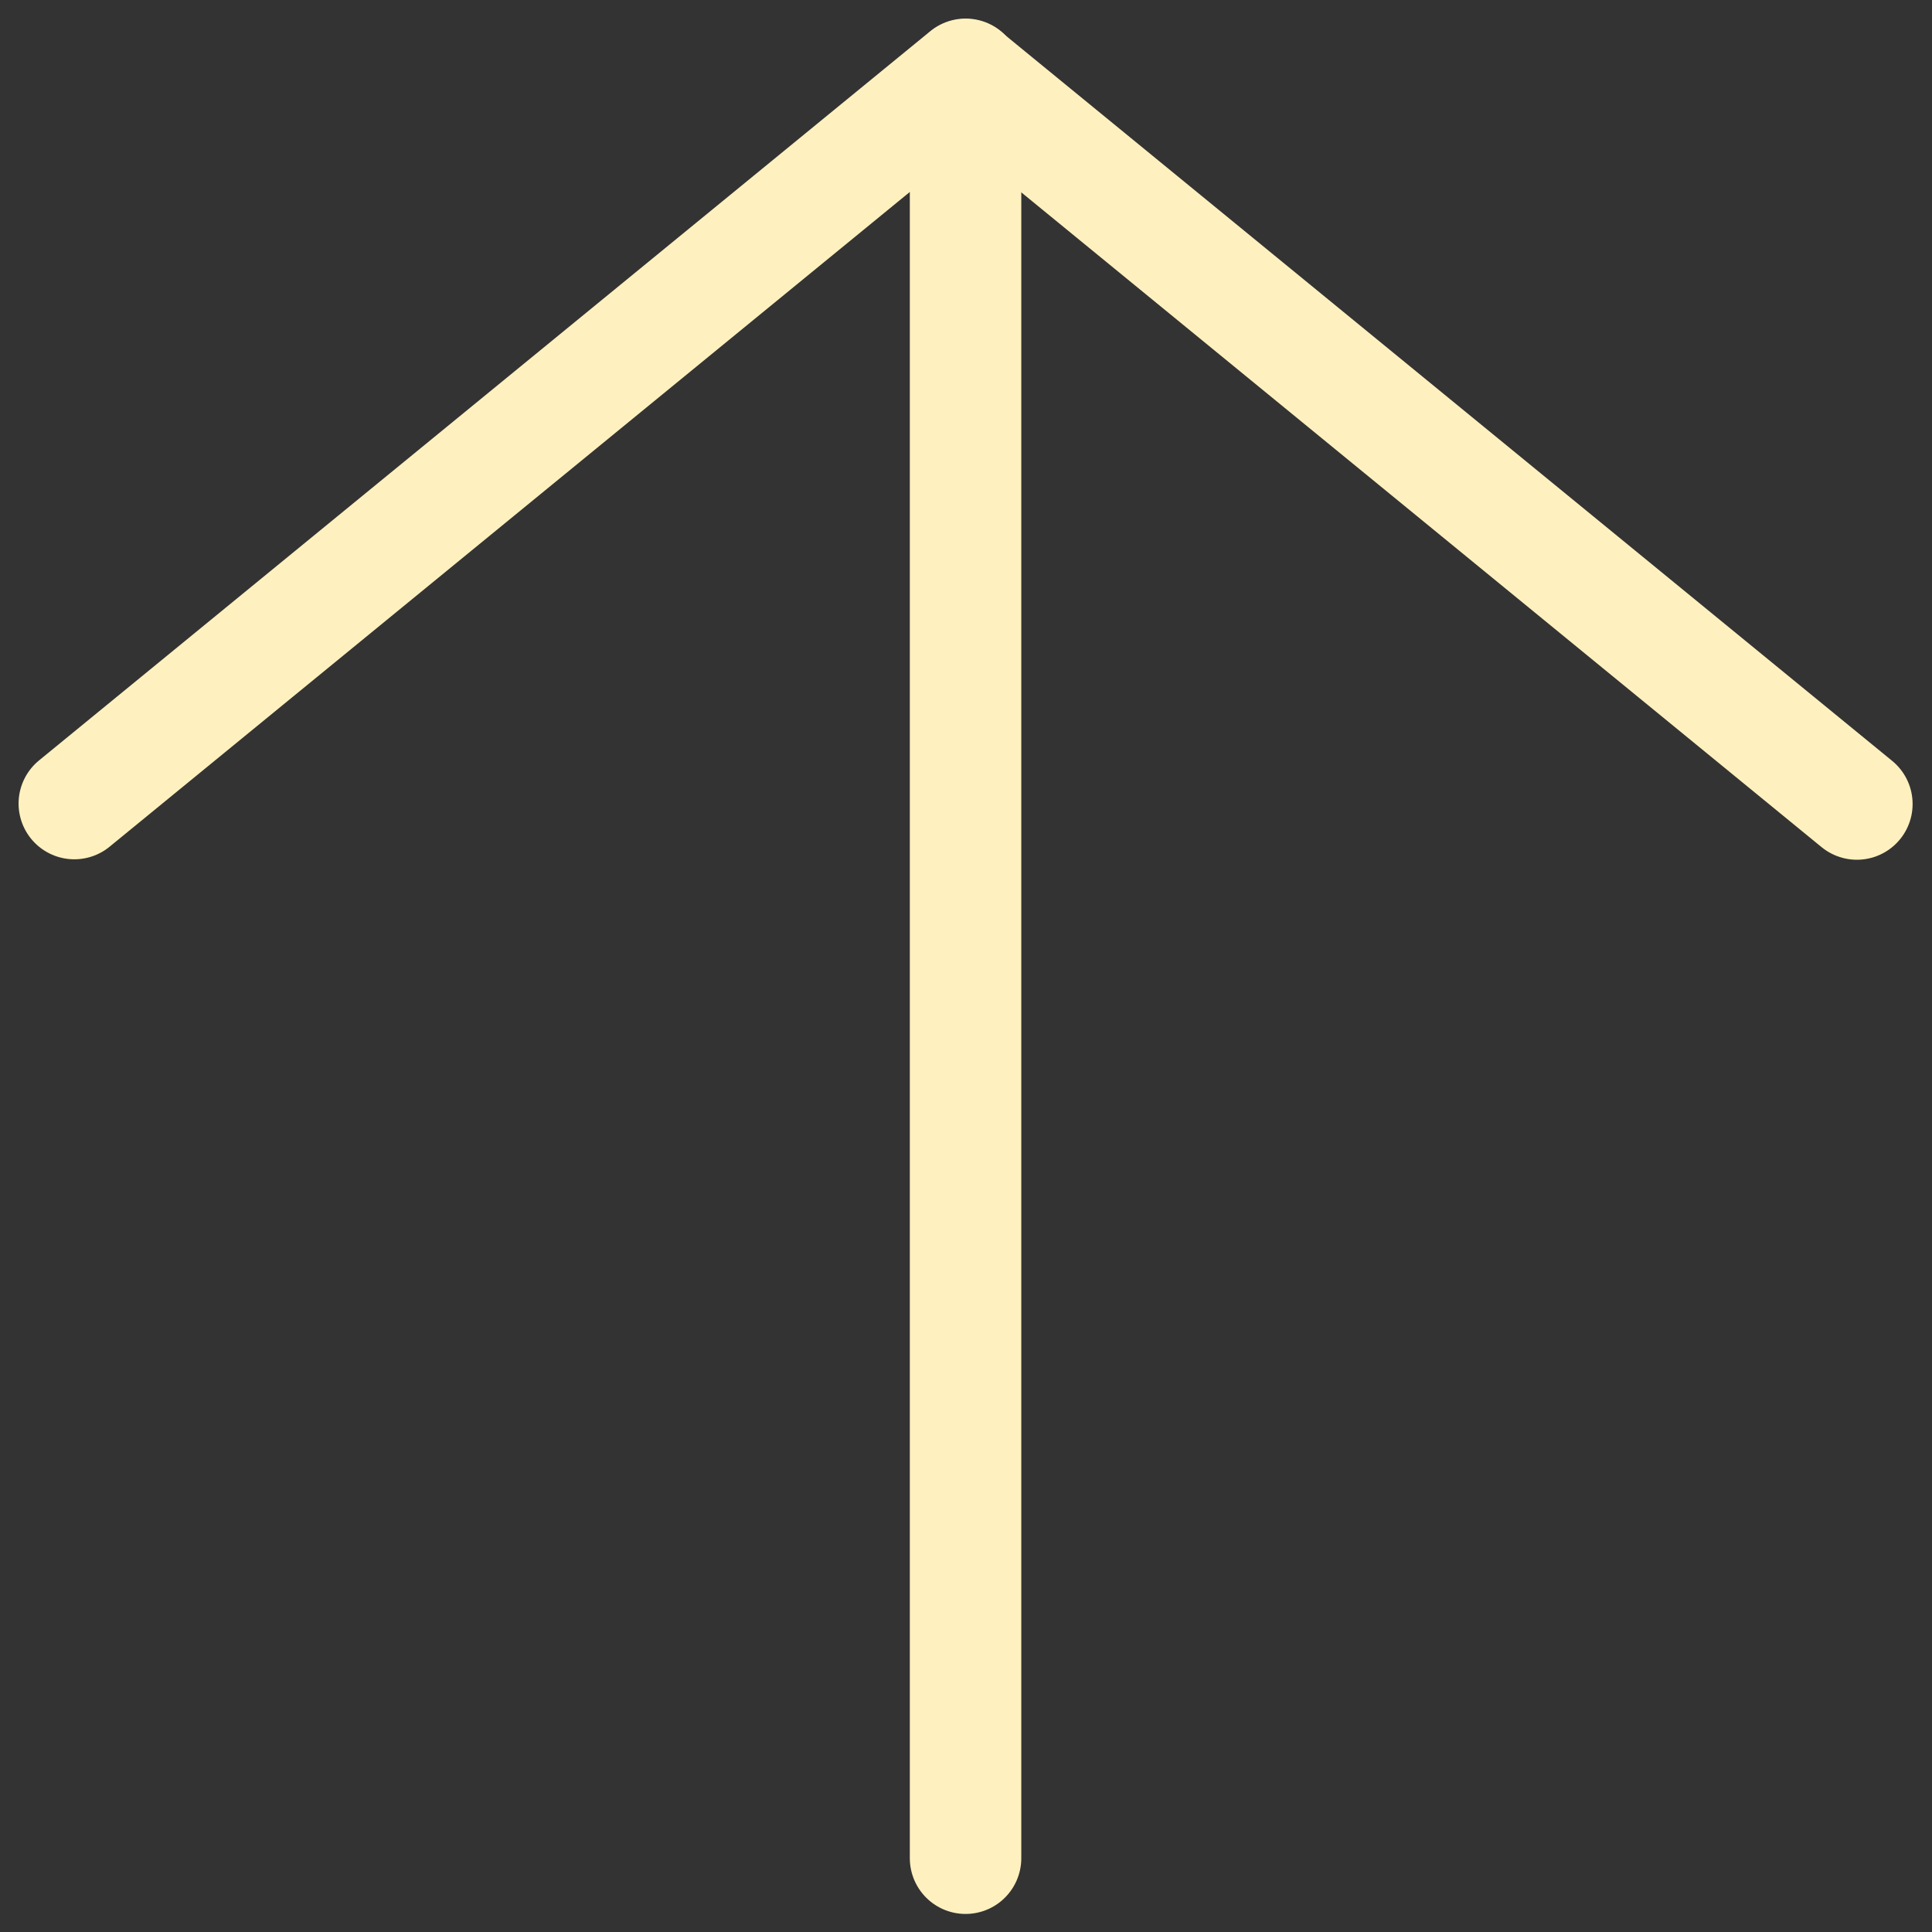 <svg width="26" height="26" viewBox="0 0 26 26" fill="none" xmlns="http://www.w3.org/2000/svg">
<rect x="0" y="0" width="26" height="26" fill="#333333" stroke="none"/>
<path d="M1 10.814L12.995 1" stroke="#FFF1BF" stroke-width="1.5" stroke-linecap="round" stroke-linejoin="round"/>
<path d="M12.994 1.006L24.989 10.82" stroke="#FFF1BF" stroke-width="1.5" stroke-linecap="round" stroke-linejoin="round"/>
<path d="M12.994 1.562L12.994 25.007" stroke="#FFF1BF" stroke-width="1.5" stroke-linecap="round" stroke-linejoin="round"/>
</svg>

